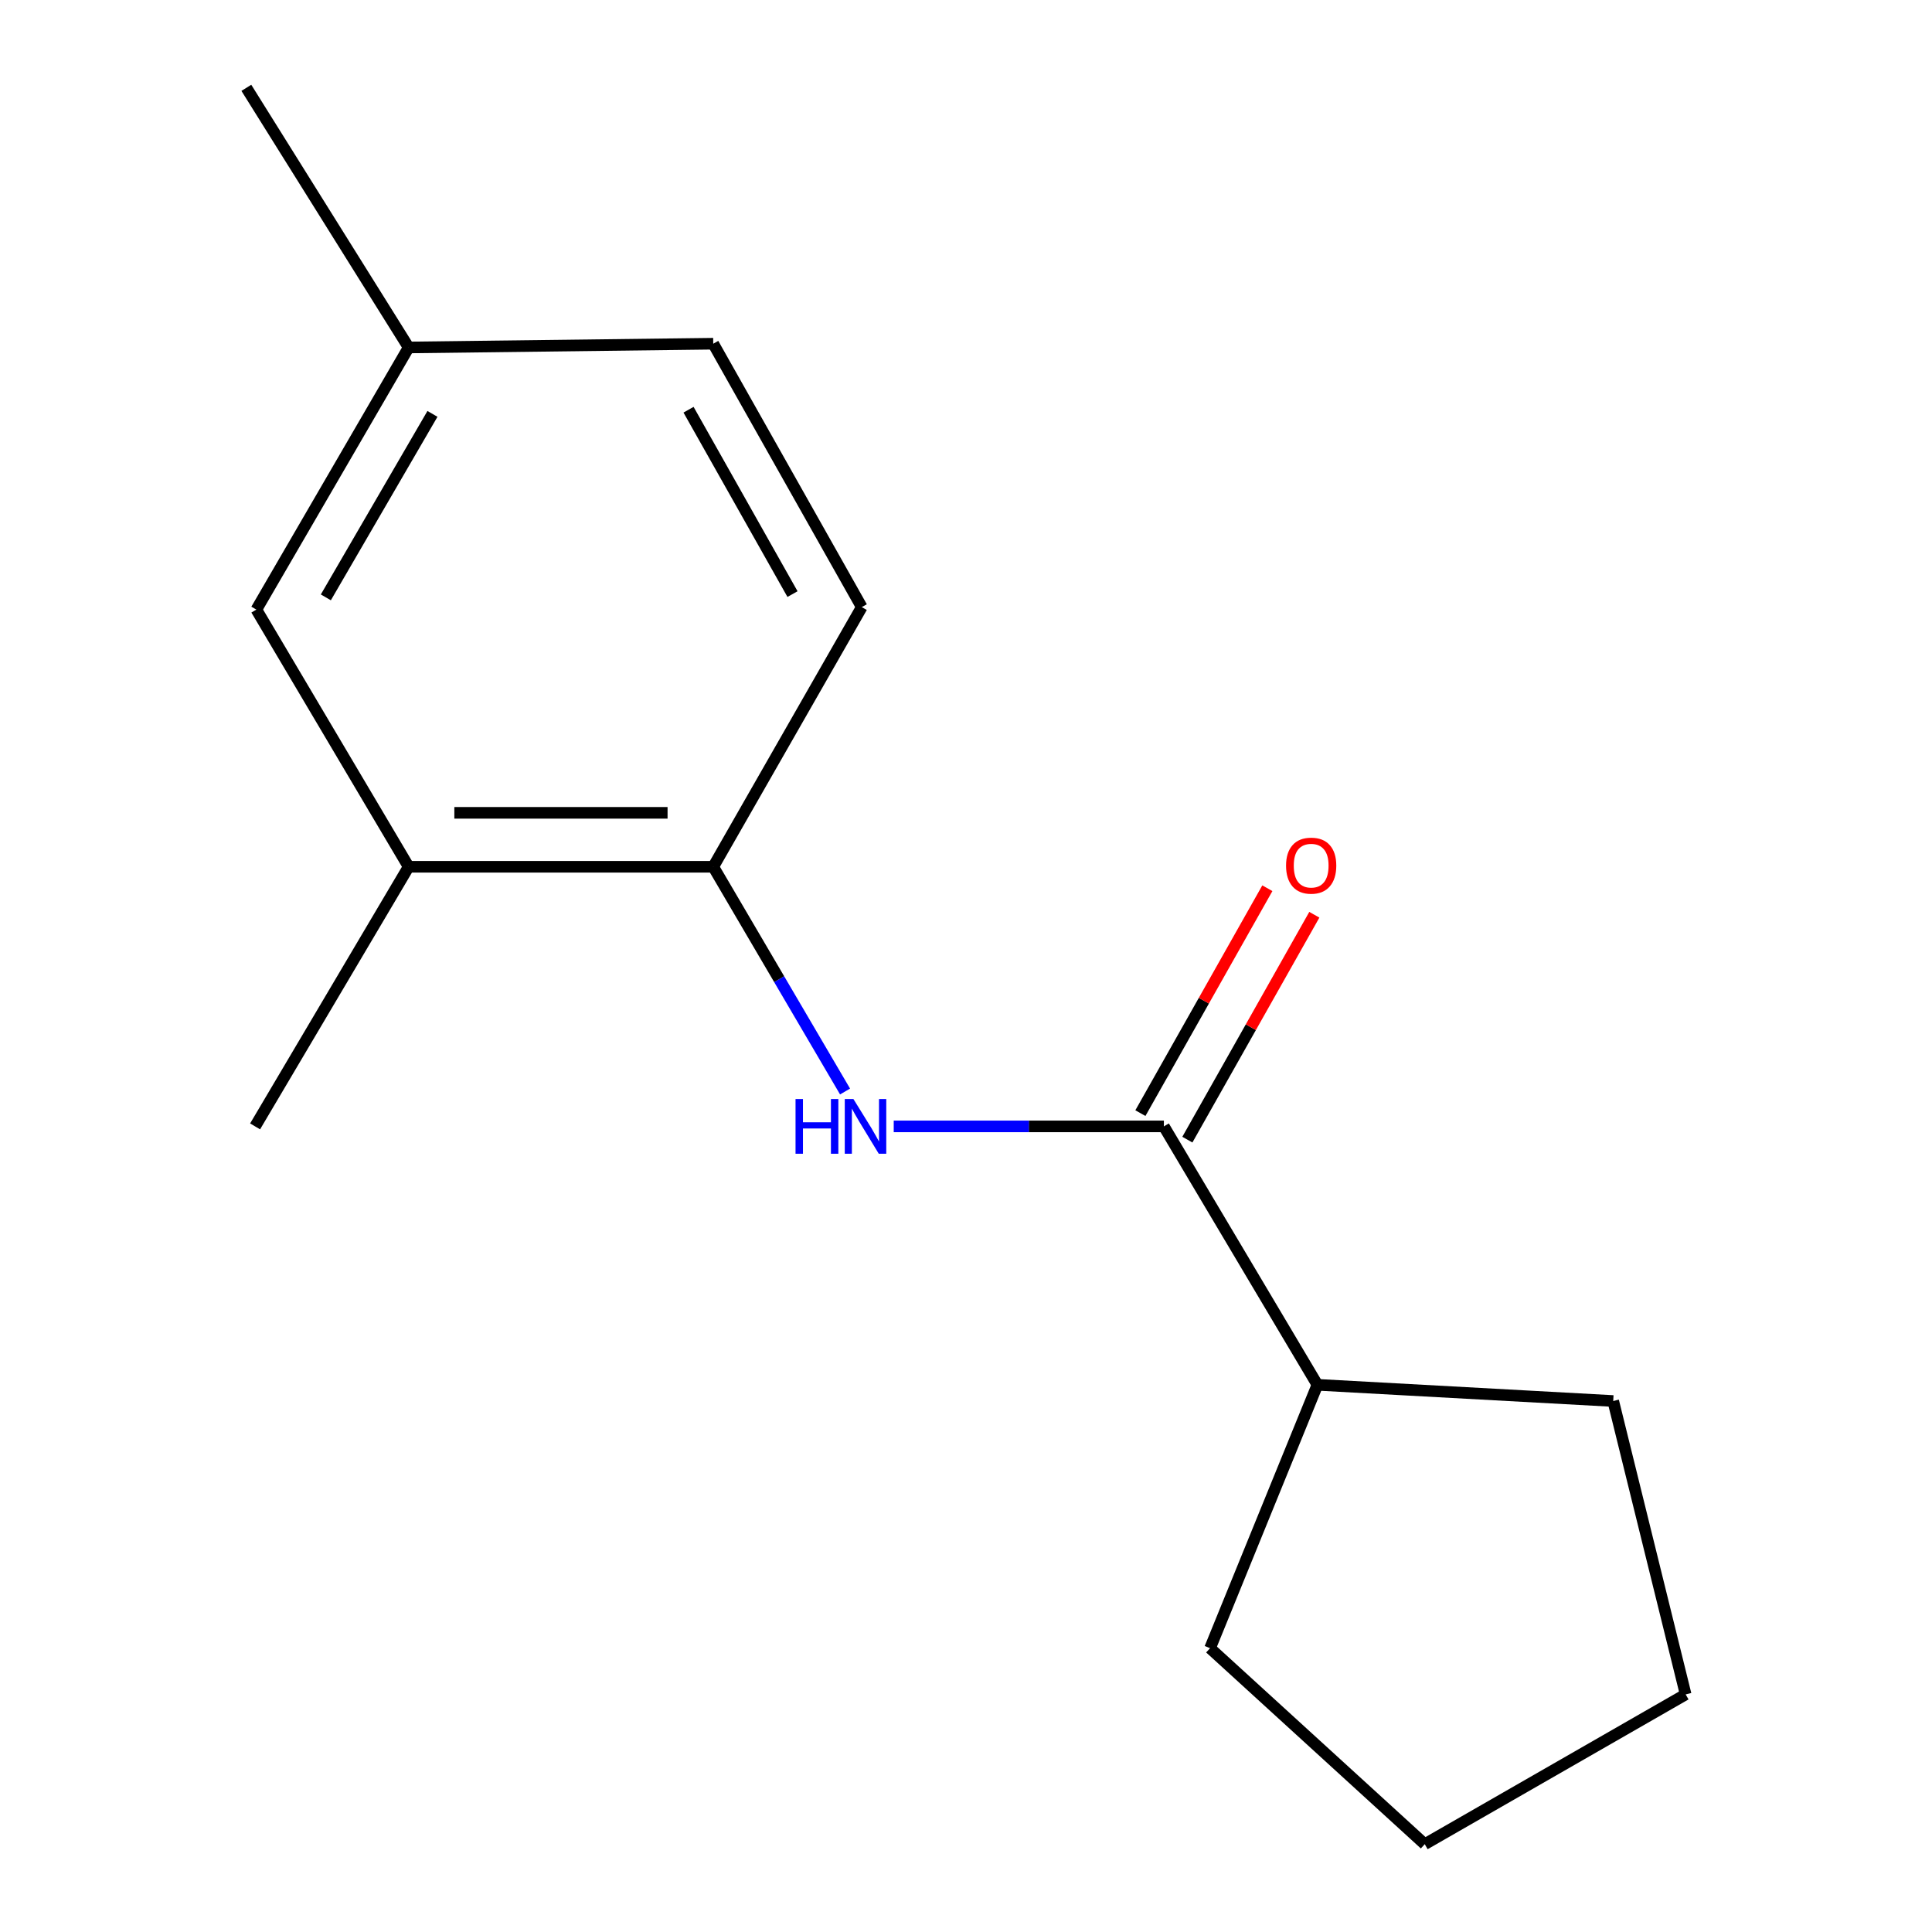 <?xml version='1.0' encoding='iso-8859-1'?>
<svg version='1.1' baseProfile='full'
              xmlns='http://www.w3.org/2000/svg'
                      xmlns:rdkit='http://www.rdkit.org/xml'
                      xmlns:xlink='http://www.w3.org/1999/xlink'
                  xml:space='preserve'
width='1000px' height='1000px' viewBox='0 0 1000 1000'>
<!-- END OF HEADER -->
<rect style='opacity:1.0;fill:#FFFFFF;stroke:none' width='1000' height='1000' x='0' y='0'> </rect>
<path class='bond-0' d='M 602.422,583.017 L 532.506,583.017' style='fill:none;fill-rule:evenodd;stroke:#000000;stroke-width:6px;stroke-linecap:butt;stroke-linejoin:miter;stroke-opacity:1' />
<path class='bond-0' d='M 532.506,583.017 L 462.591,583.017' style='fill:none;fill-rule:evenodd;stroke:#0000FF;stroke-width:6px;stroke-linecap:butt;stroke-linejoin:miter;stroke-opacity:1' />
<path class='bond-3' d='M 614.578,589.88 L 647.437,531.677' style='fill:none;fill-rule:evenodd;stroke:#000000;stroke-width:6px;stroke-linecap:butt;stroke-linejoin:miter;stroke-opacity:1' />
<path class='bond-3' d='M 647.437,531.677 L 680.295,473.475' style='fill:none;fill-rule:evenodd;stroke:#FF0000;stroke-width:6px;stroke-linecap:butt;stroke-linejoin:miter;stroke-opacity:1' />
<path class='bond-3' d='M 590.265,576.154 L 623.123,517.951' style='fill:none;fill-rule:evenodd;stroke:#000000;stroke-width:6px;stroke-linecap:butt;stroke-linejoin:miter;stroke-opacity:1' />
<path class='bond-3' d='M 623.123,517.951 L 655.982,459.749' style='fill:none;fill-rule:evenodd;stroke:#FF0000;stroke-width:6px;stroke-linecap:butt;stroke-linejoin:miter;stroke-opacity:1' />
<path class='bond-5' d='M 602.422,583.017 L 681.886,716.772' style='fill:none;fill-rule:evenodd;stroke:#000000;stroke-width:6px;stroke-linecap:butt;stroke-linejoin:miter;stroke-opacity:1' />
<path class='bond-1' d='M 437.401,564.962 L 403.289,506.802' style='fill:none;fill-rule:evenodd;stroke:#0000FF;stroke-width:6px;stroke-linecap:butt;stroke-linejoin:miter;stroke-opacity:1' />
<path class='bond-1' d='M 403.289,506.802 L 369.177,448.642' style='fill:none;fill-rule:evenodd;stroke:#000000;stroke-width:6px;stroke-linecap:butt;stroke-linejoin:miter;stroke-opacity:1' />
<path class='bond-2' d='M 369.177,448.642 L 211.519,448.642' style='fill:none;fill-rule:evenodd;stroke:#000000;stroke-width:6px;stroke-linecap:butt;stroke-linejoin:miter;stroke-opacity:1' />
<path class='bond-2' d='M 345.528,420.721 L 235.168,420.721' style='fill:none;fill-rule:evenodd;stroke:#000000;stroke-width:6px;stroke-linecap:butt;stroke-linejoin:miter;stroke-opacity:1' />
<path class='bond-6' d='M 369.177,448.642 L 446.051,314.236' style='fill:none;fill-rule:evenodd;stroke:#000000;stroke-width:6px;stroke-linecap:butt;stroke-linejoin:miter;stroke-opacity:1' />
<path class='bond-4' d='M 211.519,448.642 L 132.691,315.523' style='fill:none;fill-rule:evenodd;stroke:#000000;stroke-width:6px;stroke-linecap:butt;stroke-linejoin:miter;stroke-opacity:1' />
<path class='bond-9' d='M 211.519,448.642 L 132.039,583.017' style='fill:none;fill-rule:evenodd;stroke:#000000;stroke-width:6px;stroke-linecap:butt;stroke-linejoin:miter;stroke-opacity:1' />
<path class='bond-16' d='M 132.691,315.523 L 211.519,179.845' style='fill:none;fill-rule:evenodd;stroke:#000000;stroke-width:6px;stroke-linecap:butt;stroke-linejoin:miter;stroke-opacity:1' />
<path class='bond-16' d='M 168.656,309.198 L 223.837,214.223' style='fill:none;fill-rule:evenodd;stroke:#000000;stroke-width:6px;stroke-linecap:butt;stroke-linejoin:miter;stroke-opacity:1' />
<path class='bond-10' d='M 681.886,716.772 L 626.325,853.101' style='fill:none;fill-rule:evenodd;stroke:#000000;stroke-width:6px;stroke-linecap:butt;stroke-linejoin:miter;stroke-opacity:1' />
<path class='bond-11' d='M 681.886,716.772 L 834.999,725.163' style='fill:none;fill-rule:evenodd;stroke:#000000;stroke-width:6px;stroke-linecap:butt;stroke-linejoin:miter;stroke-opacity:1' />
<path class='bond-8' d='M 446.051,314.236 L 369.177,177.906' style='fill:none;fill-rule:evenodd;stroke:#000000;stroke-width:6px;stroke-linecap:butt;stroke-linejoin:miter;stroke-opacity:1' />
<path class='bond-8' d='M 410.2,307.5 L 356.388,212.07' style='fill:none;fill-rule:evenodd;stroke:#000000;stroke-width:6px;stroke-linecap:butt;stroke-linejoin:miter;stroke-opacity:1' />
<path class='bond-7' d='M 211.519,179.845 L 369.177,177.906' style='fill:none;fill-rule:evenodd;stroke:#000000;stroke-width:6px;stroke-linecap:butt;stroke-linejoin:miter;stroke-opacity:1' />
<path class='bond-12' d='M 211.519,179.845 L 127.51,45.455' style='fill:none;fill-rule:evenodd;stroke:#000000;stroke-width:6px;stroke-linecap:butt;stroke-linejoin:miter;stroke-opacity:1' />
<path class='bond-13' d='M 626.325,853.101 L 737.448,954.545' style='fill:none;fill-rule:evenodd;stroke:#000000;stroke-width:6px;stroke-linecap:butt;stroke-linejoin:miter;stroke-opacity:1' />
<path class='bond-14' d='M 834.999,725.163 L 872.49,877.02' style='fill:none;fill-rule:evenodd;stroke:#000000;stroke-width:6px;stroke-linecap:butt;stroke-linejoin:miter;stroke-opacity:1' />
<path class='bond-15' d='M 737.448,954.545 L 872.49,877.02' style='fill:none;fill-rule:evenodd;stroke:#000000;stroke-width:6px;stroke-linecap:butt;stroke-linejoin:miter;stroke-opacity:1' />
<path  class='atom-1' d='M 411.77 568.857
L 415.61 568.857
L 415.61 580.897
L 430.09 580.897
L 430.09 568.857
L 433.93 568.857
L 433.93 597.177
L 430.09 597.177
L 430.09 584.097
L 415.61 584.097
L 415.61 597.177
L 411.77 597.177
L 411.77 568.857
' fill='#0000FF'/>
<path  class='atom-1' d='M 441.73 568.857
L 451.01 583.857
Q 451.93 585.337, 453.41 588.017
Q 454.89 590.697, 454.97 590.857
L 454.97 568.857
L 458.73 568.857
L 458.73 597.177
L 454.85 597.177
L 444.89 580.777
Q 443.73 578.857, 442.49 576.657
Q 441.29 574.457, 440.93 573.777
L 440.93 597.177
L 437.25 597.177
L 437.25 568.857
L 441.73 568.857
' fill='#0000FF'/>
<path  class='atom-4' d='M 665.66 448.055
Q 665.66 441.255, 669.02 437.455
Q 672.38 433.655, 678.66 433.655
Q 684.94 433.655, 688.3 437.455
Q 691.66 441.255, 691.66 448.055
Q 691.66 454.935, 688.26 458.855
Q 684.86 462.735, 678.66 462.735
Q 672.42 462.735, 669.02 458.855
Q 665.66 454.975, 665.66 448.055
M 678.66 459.535
Q 682.98 459.535, 685.3 456.655
Q 687.66 453.735, 687.66 448.055
Q 687.66 442.495, 685.3 439.695
Q 682.98 436.855, 678.66 436.855
Q 674.34 436.855, 671.98 439.655
Q 669.66 442.455, 669.66 448.055
Q 669.66 453.775, 671.98 456.655
Q 674.34 459.535, 678.66 459.535
' fill='#FF0000'/>
</svg>
